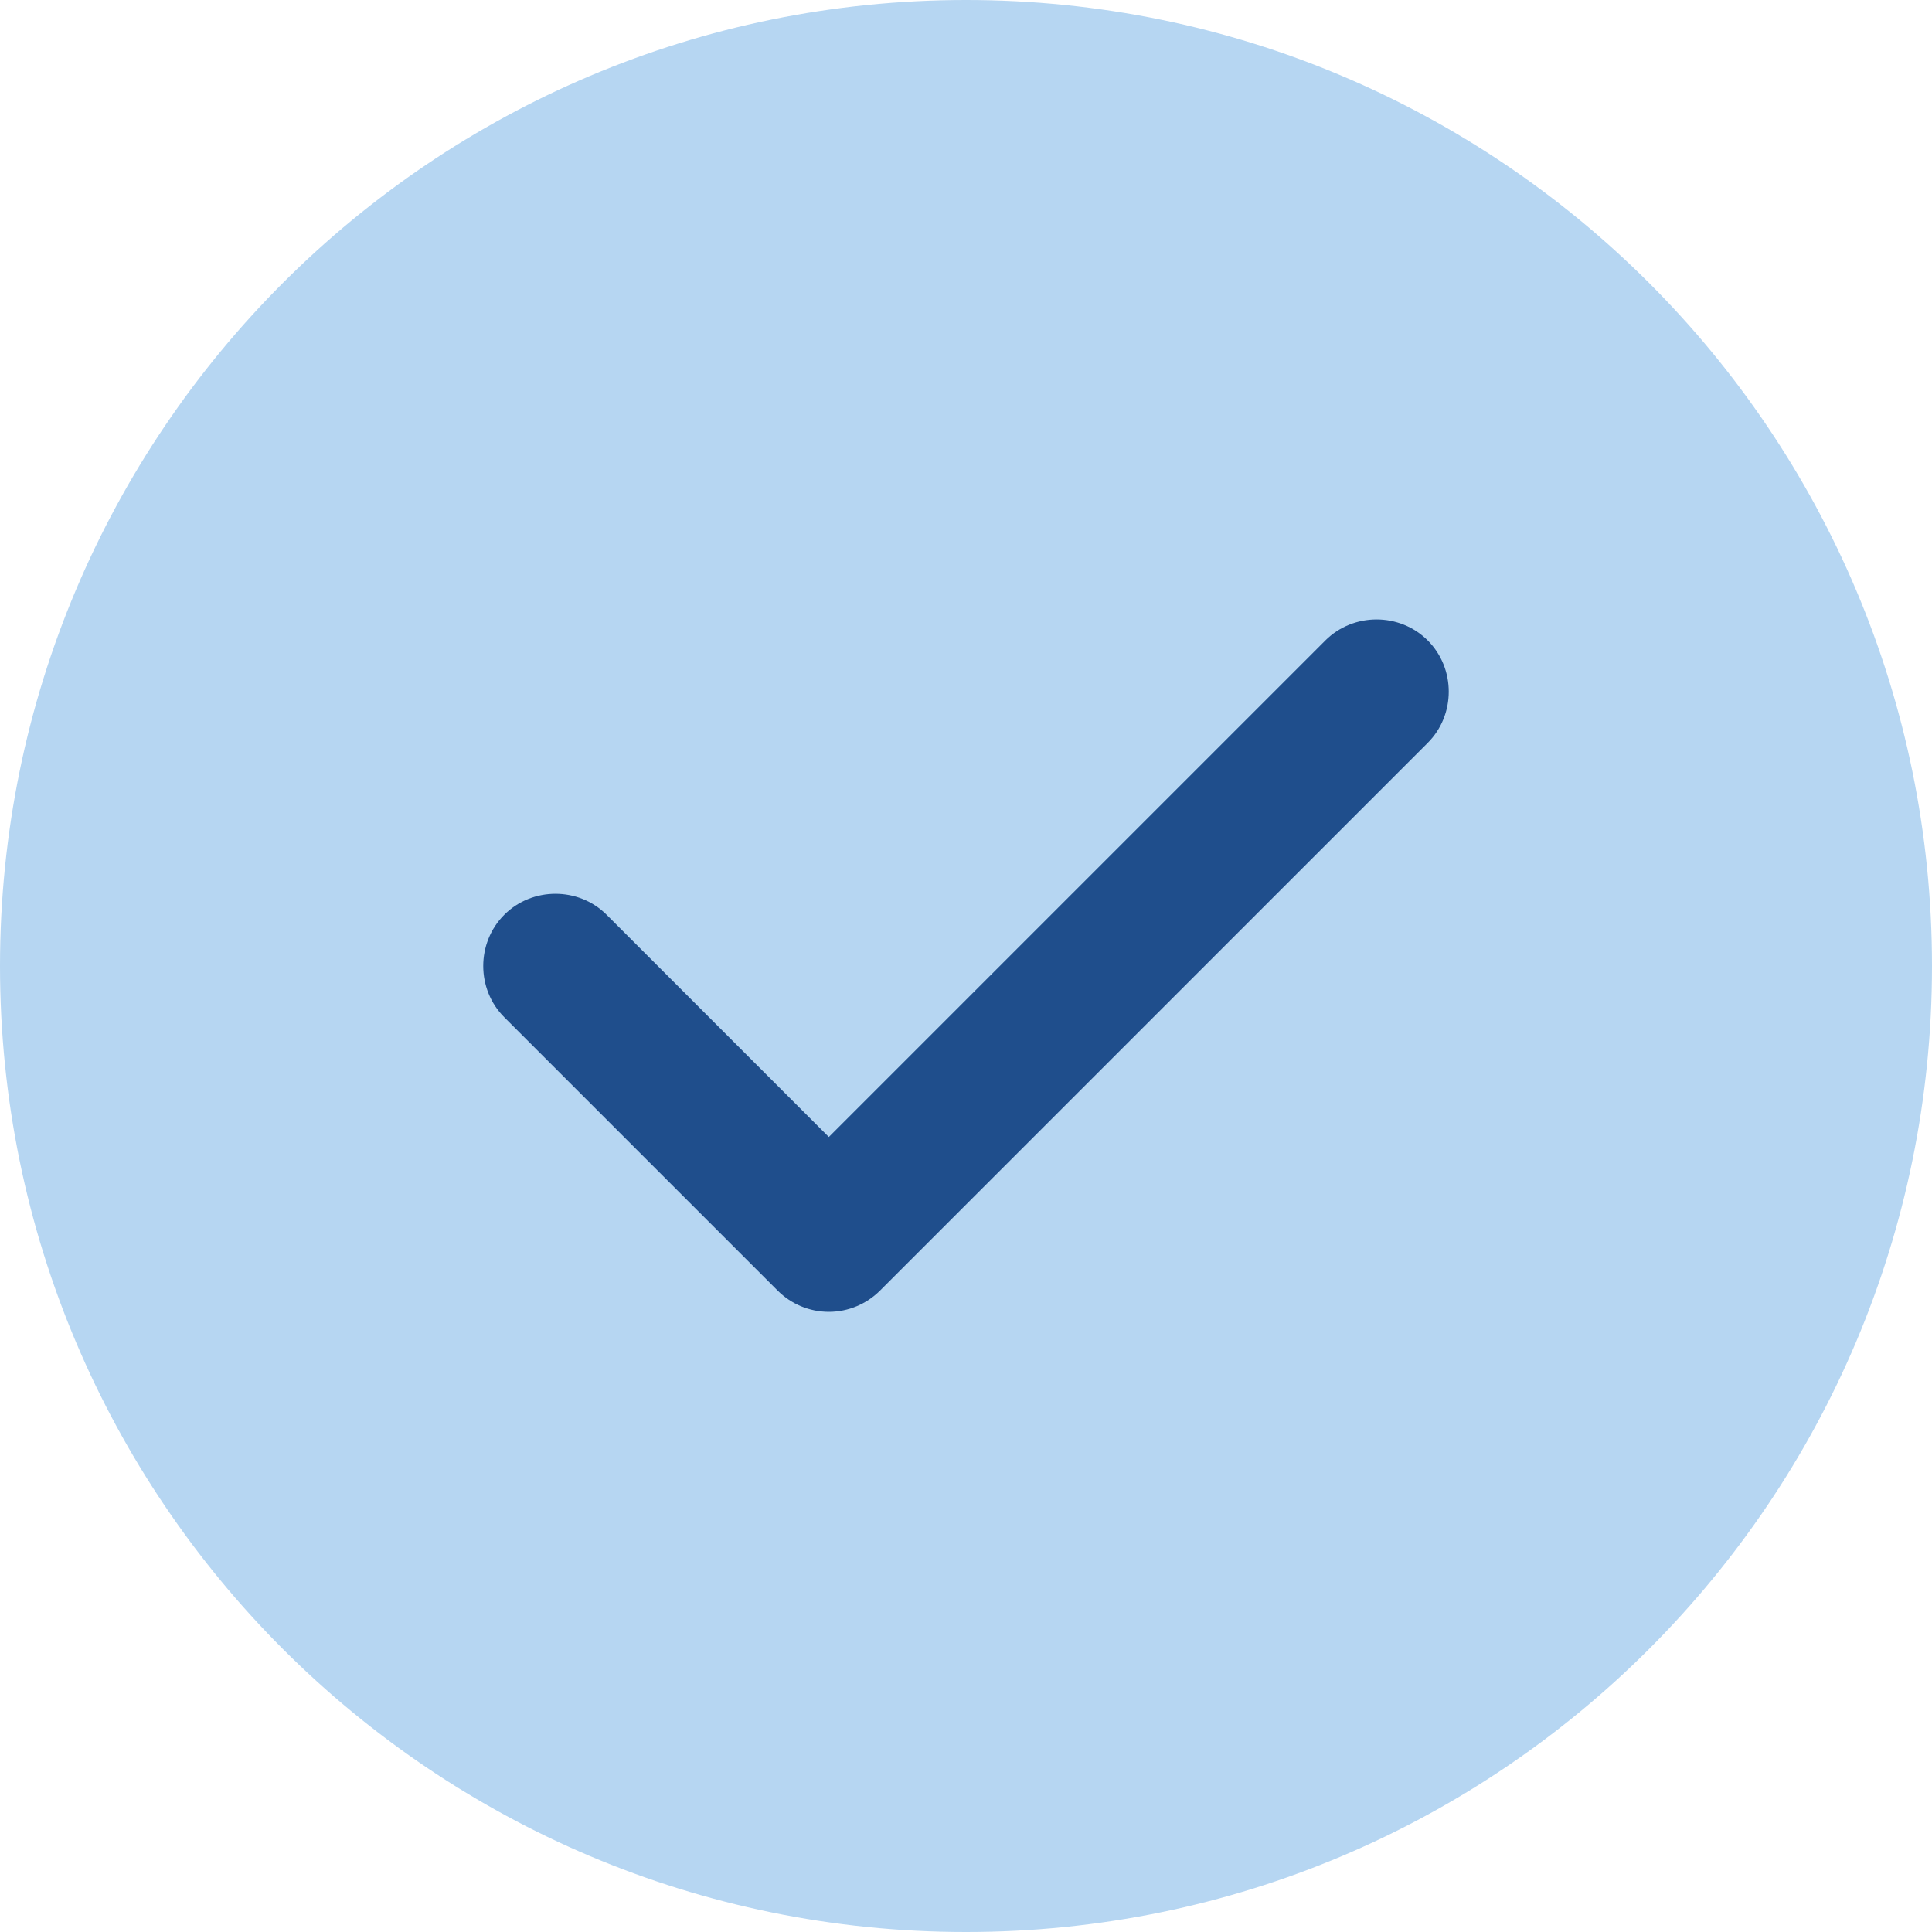 <svg width="18" height="18" viewBox="0 0 18 18" fill="none" xmlns="http://www.w3.org/2000/svg">
<path d="M9 18C13.97 18 18 13.97 18 9C18 4.029 13.97 0 9 0C4.029 0 0 4.029 0 9C0 13.97 4.029 18 9 18Z" fill="#B6D6F2"/>
<path d="M7.722 12.222C7.542 12.222 7.371 12.15 7.245 12.024L4.698 9.477C4.437 9.216 4.437 8.784 4.698 8.523C4.959 8.262 5.391 8.262 5.652 8.523L7.722 10.593L12.348 5.967C12.609 5.706 13.041 5.706 13.302 5.967C13.563 6.228 13.563 6.66 13.302 6.921L8.199 12.024C8.073 12.15 7.902 12.222 7.722 12.222Z" fill="#1F4E8C"/>
</svg>
